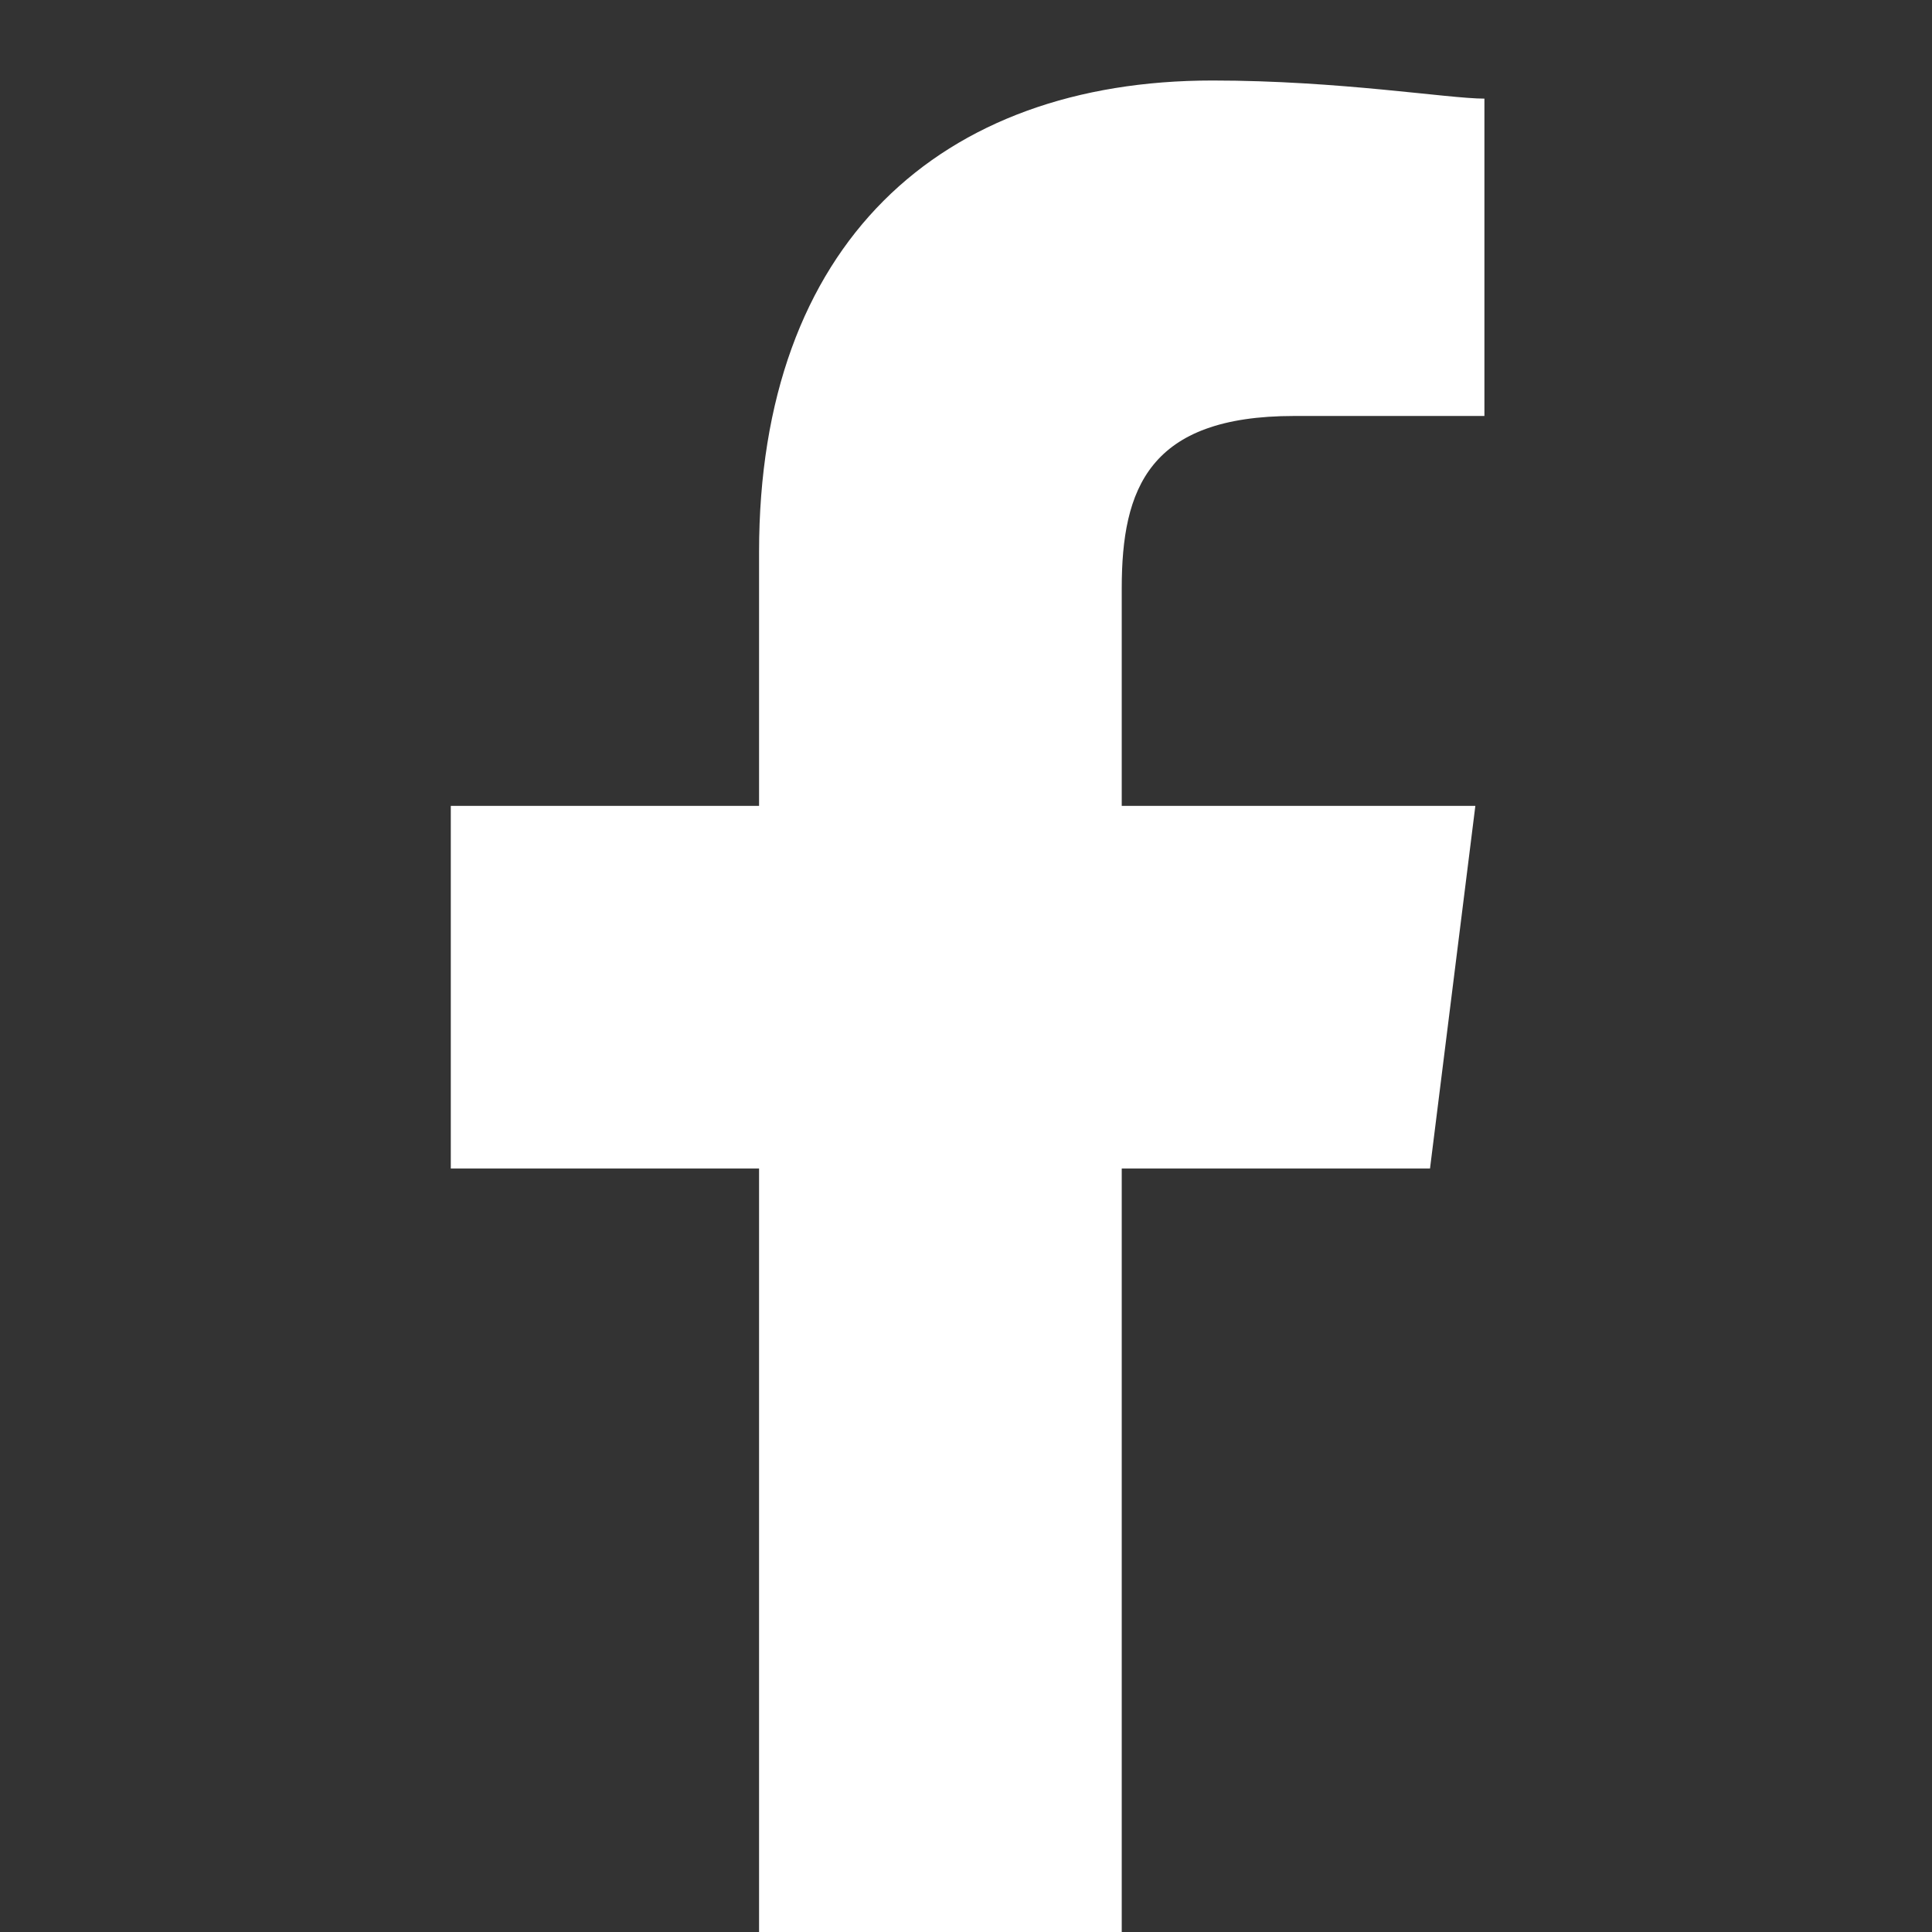 <svg width="100" height="100" viewBox="0 0 100 100" fill="none" xmlns="http://www.w3.org/2000/svg">
<rect x="0" y="0" width="100" height="100" fill="#333333" stroke="none"/>
<g clip-path="url(#clip0_1_21)">
<path d="M58.061 107.412V60.482H74.017L76.364 41.711H58.061V30.447C58.061 25.285 59.469 21.531 66.978 21.531H76.833V5.105C74.956 5.105 69.325 4.167 62.754 4.167C48.675 4.167 39.289 12.614 39.289 28.57V41.711H23.333V60.482H39.289V107.412H58.061Z" fill="white"/>
</g>
<defs>
<clipPath id="clip0_1_21">
<rect width="100" height="100" fill="white"/>
</clipPath>
</defs>
</svg>
